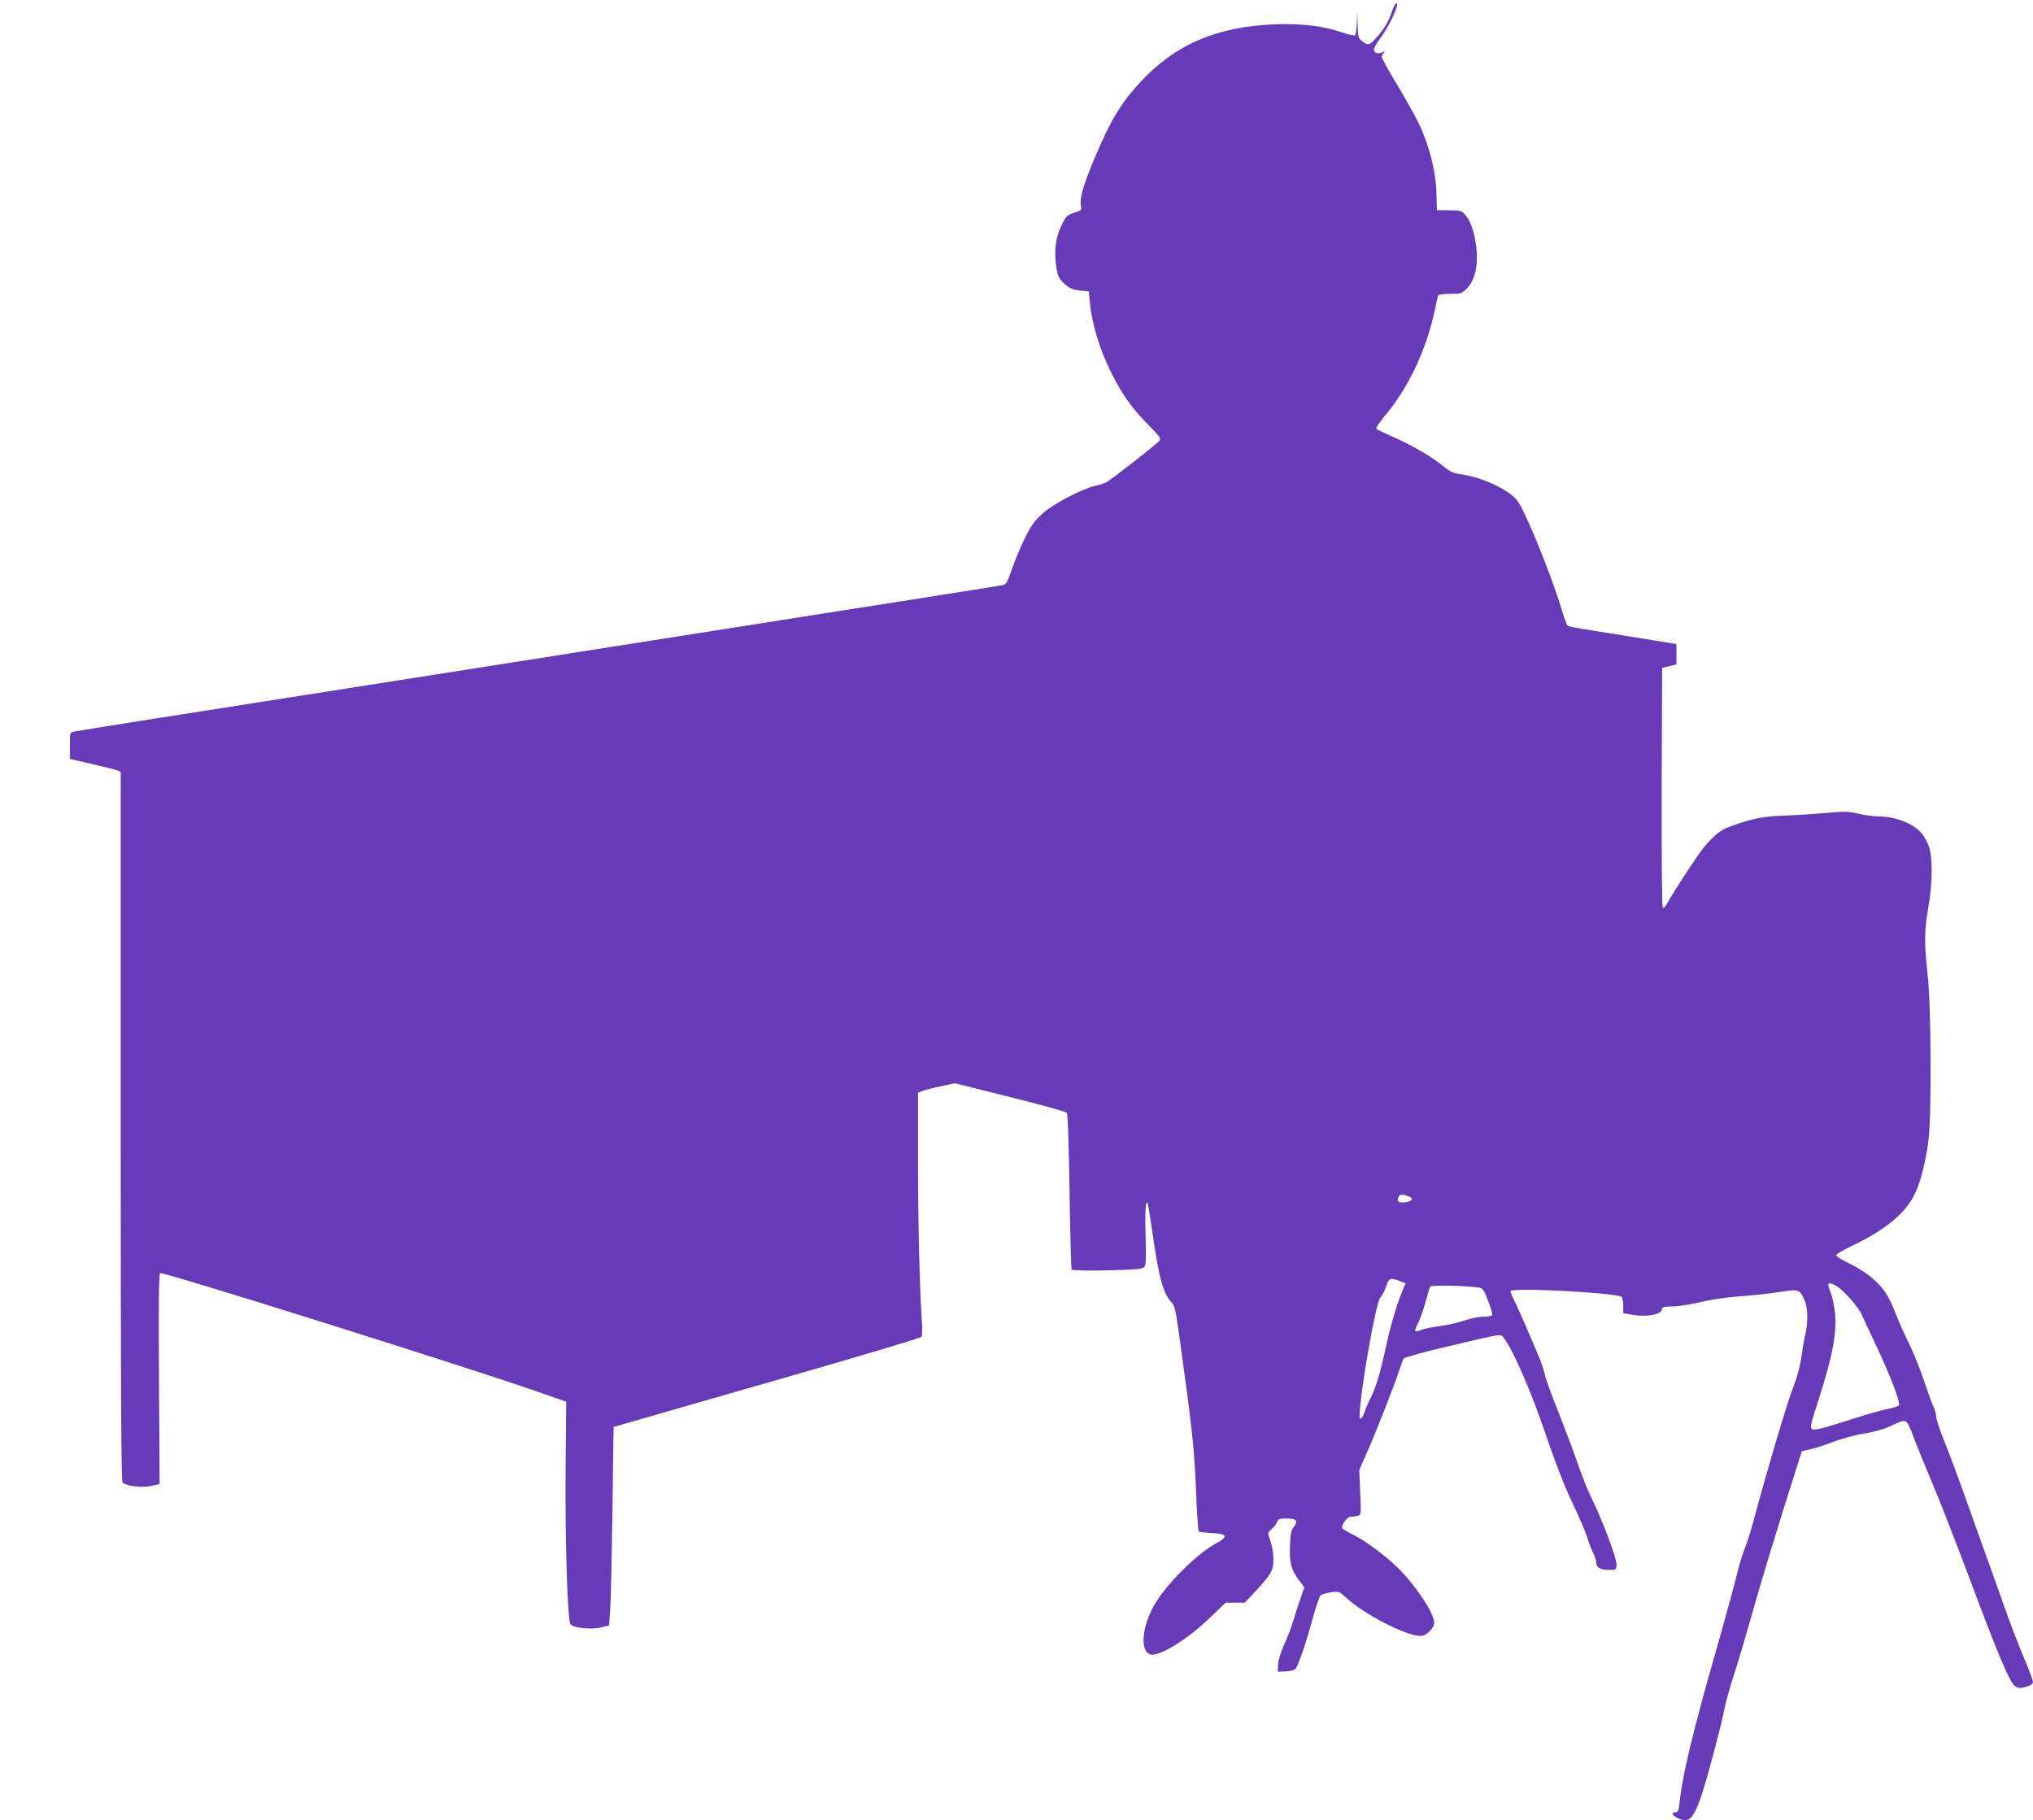 <?xml version="1.0" standalone="no"?>
<!DOCTYPE svg PUBLIC "-//W3C//DTD SVG 20010904//EN"
 "http://www.w3.org/TR/2001/REC-SVG-20010904/DTD/svg10.dtd">
<svg version="1.0" xmlns="http://www.w3.org/2000/svg"
 width="1280pt" height="1146pt" viewBox="0 0 1280 1146"
 preserveAspectRatio="xMidYMid meet">
<g transform="translate(0,1146) scale(0.1,-0.1)"
fill="#673ab7" stroke="none">
<path d="M8764 11388 c-20 -62 -51 -114 -101 -168 -41 -46 -50 -48 -87 -19
-24 19 -26 27 -28 102 l-2 82 -3 -70 c-2 -38 -7 -73 -11 -77 -4 -4 -40 4 -79
17 -116 41 -256 58 -423 52 -371 -14 -635 -128 -857 -371 -120 -132 -182 -236
-285 -480 -67 -161 -91 -244 -83 -289 6 -31 5 -32 -42 -47 -43 -13 -51 -21
-75 -70 -40 -78 -51 -154 -40 -252 9 -67 15 -85 39 -110 39 -41 60 -51 118
-58 l50 -5 7 -70 c14 -149 74 -332 160 -491 63 -115 118 -189 215 -286 67 -68
74 -79 62 -94 -17 -21 -307 -247 -334 -261 -11 -6 -42 -16 -70 -22 -91 -22
-265 -114 -333 -176 -52 -48 -71 -75 -112 -159 -27 -55 -63 -142 -80 -193 -28
-80 -35 -93 -59 -97 -14 -3 -154 -26 -311 -50 -157 -25 -485 -77 -730 -115
-245 -39 -762 -120 -1150 -181 -388 -61 -788 -124 -890 -140 -196 -31 -1716
-270 -2355 -370 -209 -33 -392 -63 -408 -66 -27 -6 -27 -6 -27 -89 l0 -83 138
-32 c75 -17 147 -35 160 -40 l22 -10 0 -2234 c0 -1714 3 -2237 12 -2242 35
-22 117 -31 174 -20 l59 12 -4 661 c-3 487 -1 662 8 667 17 11 1885 -576 2361
-741 l195 -68 -4 -445 c-3 -443 12 -933 31 -956 17 -23 128 -35 188 -21 l55
13 7 100 c4 54 10 335 14 624 l7 526 161 46 c88 26 523 151 966 278 442 127
808 237 812 243 4 7 5 46 3 87 -15 211 -25 628 -25 1016 l0 434 23 10 c12 5
64 19 116 30 l93 20 347 -87 c190 -47 351 -92 357 -99 7 -9 13 -172 18 -496 4
-265 10 -486 13 -491 4 -6 91 -8 226 -5 192 5 222 8 233 23 9 12 11 59 7 184
-5 147 -1 232 12 219 2 -2 16 -84 30 -183 41 -289 69 -390 121 -445 21 -22 27
-51 53 -240 79 -572 90 -677 101 -935 5 -142 13 -262 18 -267 4 -4 41 -8 82
-10 99 -4 106 -23 23 -67 -103 -55 -276 -221 -361 -347 -98 -143 -123 -326
-50 -350 54 -17 232 92 378 233 l97 93 61 0 60 0 81 87 c57 62 85 100 92 128
13 46 6 123 -16 184 -14 41 -14 42 11 64 15 12 30 32 35 45 7 19 16 22 57 22
64 0 77 -14 49 -52 -18 -24 -23 -46 -25 -117 -5 -107 8 -156 54 -217 l36 -47
-31 -91 c-17 -50 -37 -113 -45 -141 -8 -27 -31 -85 -50 -128 -22 -48 -37 -97
-39 -125 l-2 -47 49 2 c27 1 54 7 62 15 17 18 67 163 109 320 20 73 43 138 51
145 9 6 38 14 65 18 48 7 51 5 92 -32 116 -107 380 -243 472 -243 34 0 85 50
85 83 0 59 -112 229 -225 342 -79 79 -214 179 -292 216 -35 17 -63 35 -63 40
0 27 32 69 53 69 12 0 32 3 44 6 23 6 23 7 17 148 l-6 141 46 105 c53 117 172
420 205 520 12 36 25 71 29 77 5 7 129 42 278 76 362 86 329 81 355 49 55 -70
170 -335 259 -597 62 -183 116 -322 169 -435 44 -91 86 -190 95 -221 9 -31 25
-73 36 -94 11 -22 20 -49 20 -61 0 -32 26 -48 78 -48 46 -1 47 0 50 31 4 36
-92 290 -160 426 -21 42 -60 141 -87 220 -27 78 -81 221 -119 317 -39 96 -76
198 -83 225 -6 28 -20 73 -31 100 -47 116 -137 324 -162 372 -14 29 -26 58
-26 64 0 25 656 -9 700 -36 5 -3 10 -28 10 -55 l0 -48 60 -10 c83 -15 178 1
182 31 3 18 10 21 73 22 39 1 117 14 175 28 63 15 164 30 250 36 80 6 191 18
247 27 118 19 124 17 154 -51 22 -48 24 -136 5 -220 -8 -33 -17 -82 -20 -110
-11 -84 -27 -145 -67 -250 -38 -104 -158 -508 -228 -772 -22 -84 -52 -179 -66
-212 -13 -33 -36 -106 -49 -163 -14 -57 -69 -260 -124 -453 -157 -550 -219
-809 -237 -982 -6 -53 -10 -63 -26 -63 -30 0 -22 -19 15 -37 91 -43 117 5 227
417 29 107 59 229 66 270 8 41 36 143 63 225 27 83 76 249 110 370 52 188 165
560 283 929 l32 100 55 12 c30 7 96 28 145 47 50 19 137 43 194 52 71 12 127
28 178 53 88 41 86 42 128 -68 15 -41 72 -181 126 -310 54 -129 159 -399 234
-600 178 -476 249 -644 282 -665 22 -15 31 -15 69 -5 31 9 44 18 44 31 0 9
-27 82 -61 161 -33 79 -90 226 -125 328 -36 102 -96 271 -134 375 -38 105 -94
262 -125 350 -32 88 -81 221 -111 295 -30 74 -54 147 -54 163 0 15 -7 41 -15
57 -8 15 -36 91 -61 167 -26 76 -68 181 -94 233 -27 53 -64 137 -84 188 -19
51 -49 112 -66 136 -46 68 -126 132 -222 179 -48 23 -87 47 -88 54 0 6 47 34
104 61 200 96 323 195 386 313 38 71 74 209 92 350 20 163 17 841 -5 1038 -22
201 -22 284 4 428 26 144 28 316 4 382 -8 25 -27 59 -41 78 -49 65 -167 113
-279 113 -27 0 -83 7 -123 17 -66 15 -87 16 -225 3 -84 -7 -202 -14 -264 -16
-114 -3 -209 -24 -341 -76 -57 -22 -128 -92 -193 -190 -83 -122 -167 -255
-183 -287 -11 -20 -21 -30 -27 -24 -5 5 -8 311 -7 759 l3 749 45 11 45 11 0
64 0 64 -190 31 c-104 17 -256 41 -337 54 -80 12 -151 26 -157 29 -6 4 -24 54
-41 111 -62 208 -227 613 -276 677 -54 71 -225 150 -362 168 -40 5 -63 16
-100 46 -69 58 -196 133 -314 185 -57 25 -107 49 -112 54 -5 5 17 38 49 77
152 178 267 423 320 677 9 44 18 83 21 88 3 4 37 8 76 8 66 0 72 2 103 33 46
46 69 128 63 226 -6 99 -33 191 -68 233 -27 32 -30 33 -106 34 l-77 1 -3 104
c-2 133 -44 300 -108 435 -25 53 -89 167 -141 253 -52 86 -95 163 -95 172 0 8
6 21 13 28 10 11 8 11 -10 2 -26 -13 -53 -5 -53 18 0 9 19 41 41 71 58 77 124
220 100 220 -5 0 -17 -24 -27 -52z m121 -7469 c14 -14 -12 -29 -52 -29 -34 0
-38 6 -27 35 5 13 14 15 38 11 17 -4 35 -11 41 -17z m-62 -528 l27 -11 -16
-37 c-36 -85 -74 -209 -104 -345 -41 -187 -66 -271 -100 -338 -15 -30 -33 -72
-39 -92 -11 -34 -31 -52 -31 -29 0 138 102 723 131 752 10 10 26 41 36 69 19
56 26 58 96 31z m2735 -25 c44 -23 141 -132 164 -183 11 -26 46 -102 78 -168
94 -196 167 -385 156 -403 -3 -5 -34 -15 -68 -22 -35 -6 -138 -36 -230 -65
-92 -30 -183 -57 -202 -61 -68 -12 -69 -9 -14 158 100 309 127 458 109 592 -6
42 -18 92 -26 112 -24 59 -18 66 33 40z m-2251 -12 c29 -4 34 -11 63 -85 17
-44 28 -84 25 -89 -4 -6 -29 -10 -56 -10 -28 0 -83 -11 -122 -25 -40 -13 -109
-29 -154 -34 -45 -6 -98 -17 -117 -25 -43 -18 -46 -9 -15 49 11 22 31 79 44
127 13 48 26 92 30 98 6 10 223 6 302 -6z"/>
</g>
</svg>
